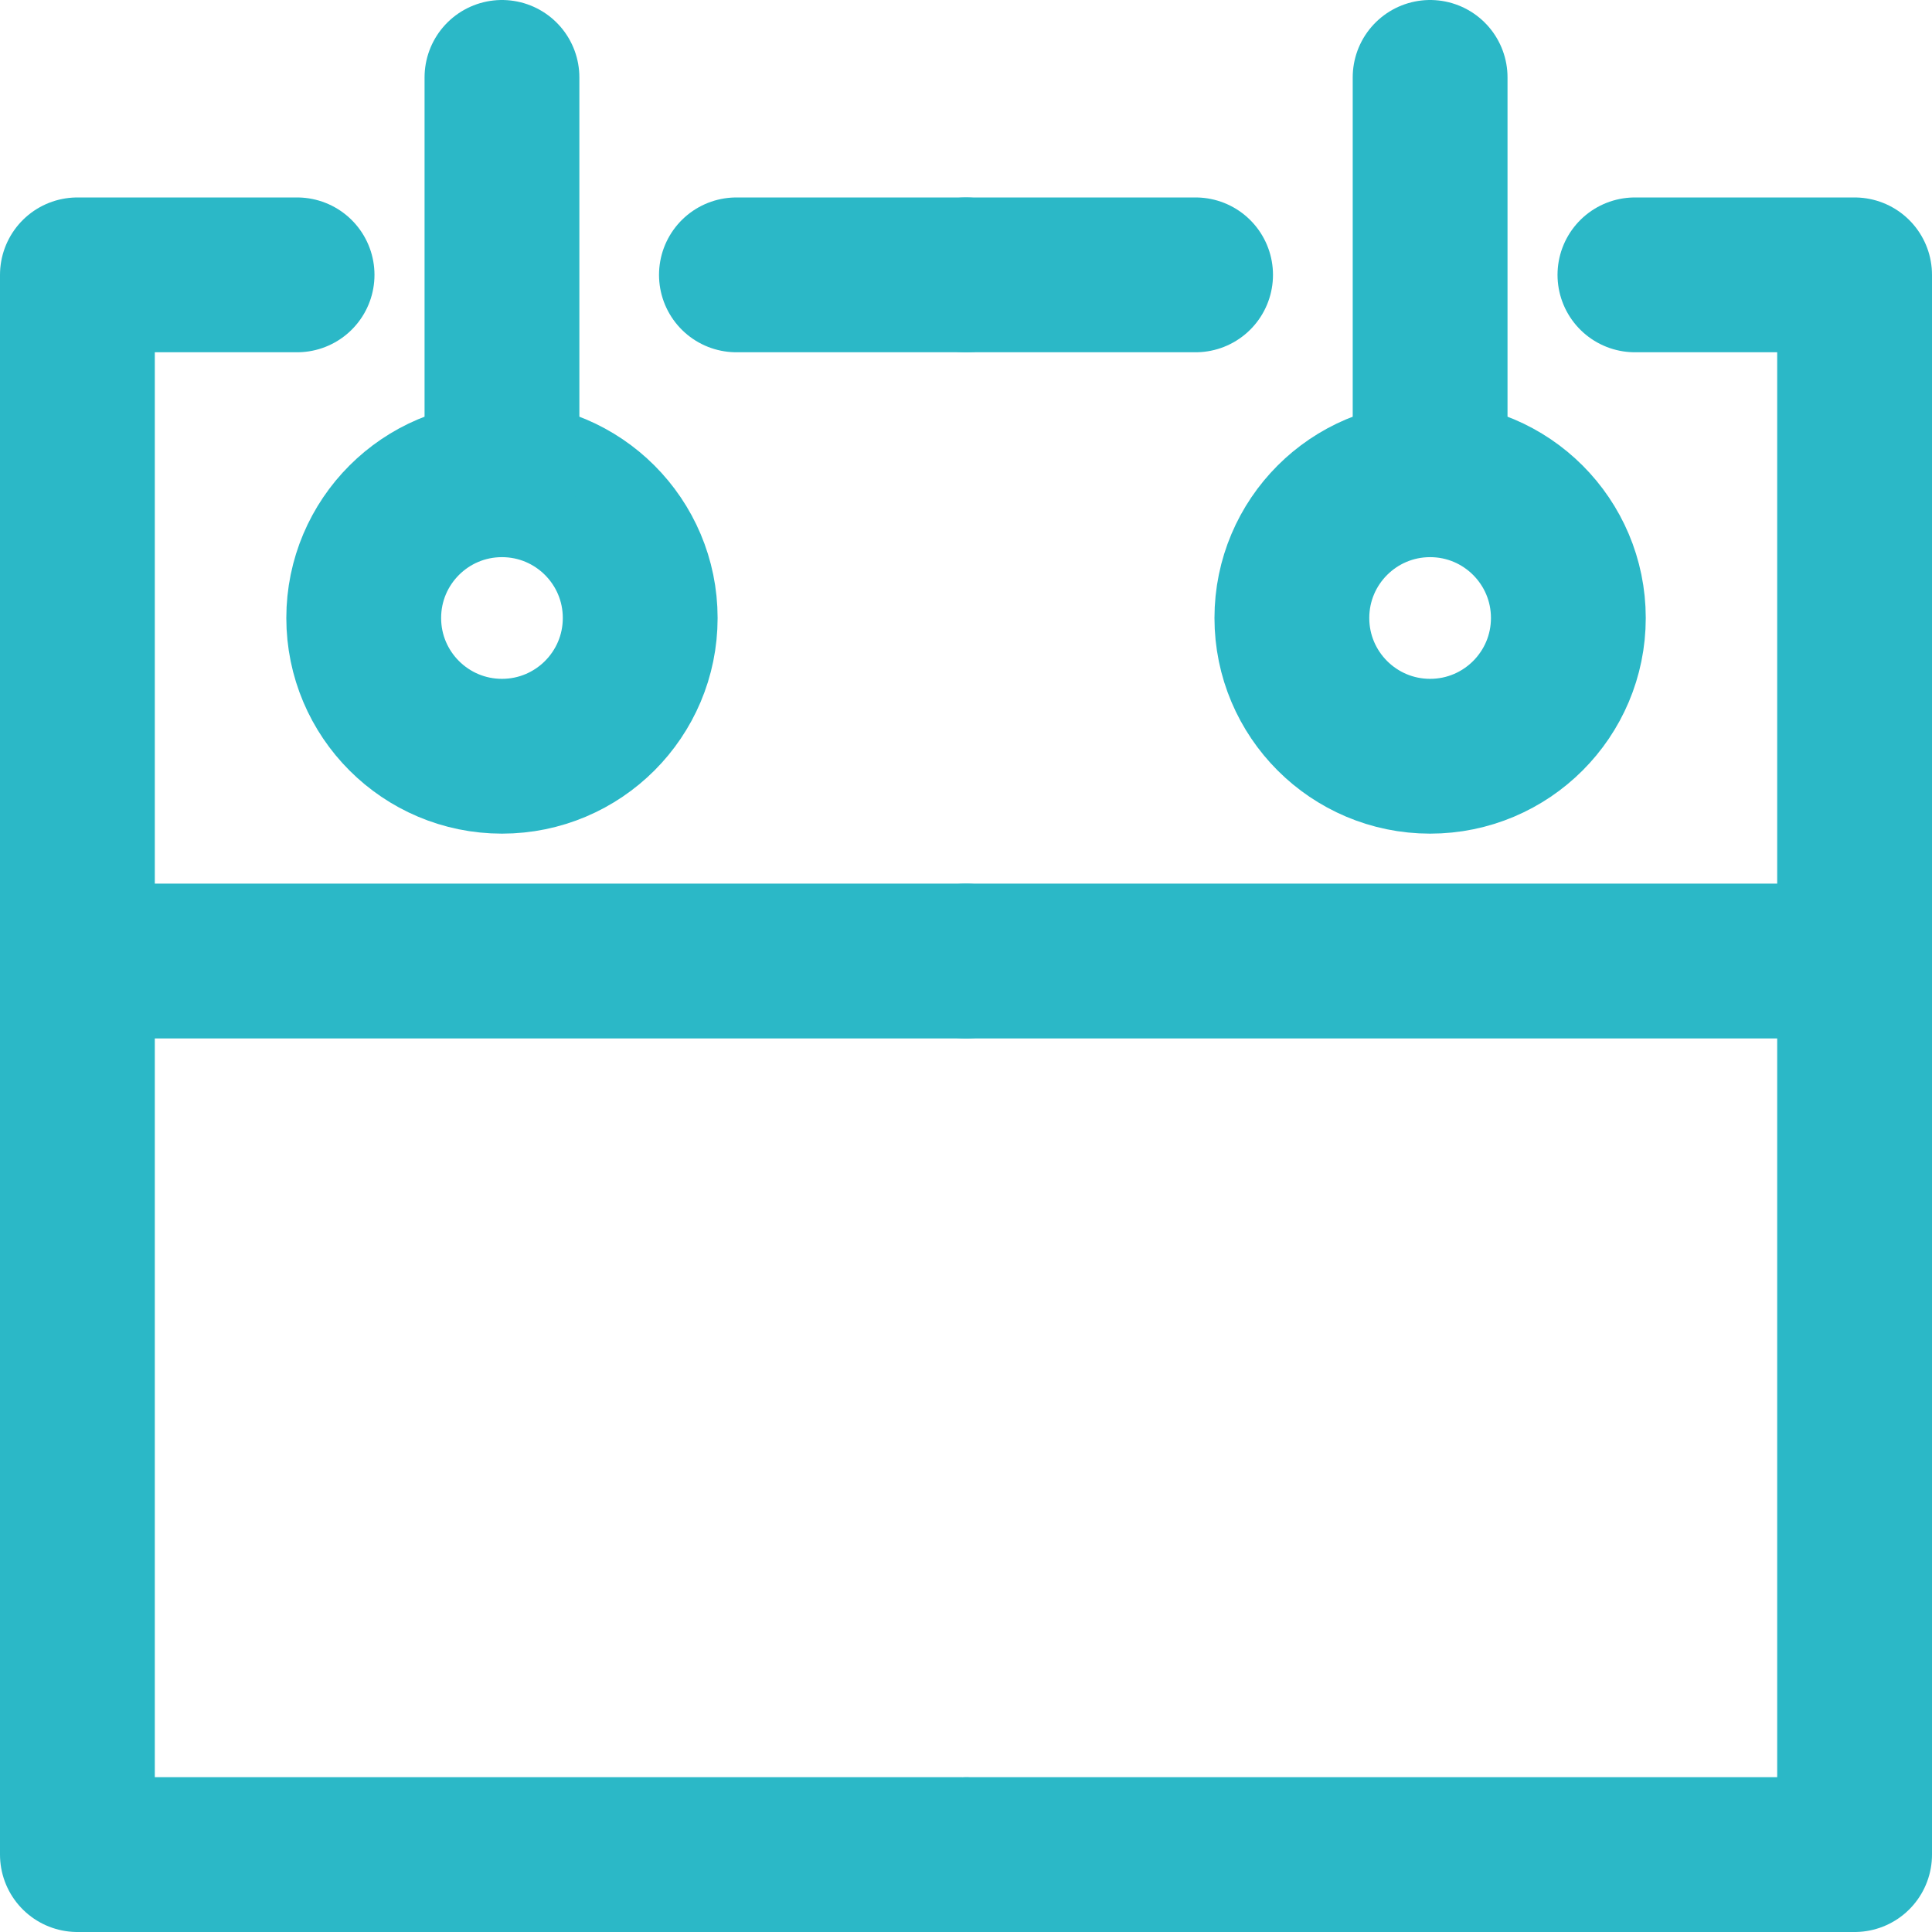 <svg xmlns="http://www.w3.org/2000/svg" viewBox="0 0 24.96 24.96">
  <defs>
    <style>
      .cls-1 {
        fill: none;
        stroke: #2bb8c7;
        stroke-linecap: round;
        stroke-linejoin: round;
        stroke-miterlimit: 10;
        stroke-width: 2px;
      }
    </style>
  </defs>
  <g id="cal" transform="translate(-1 -1)">
    <path id="Path_51" data-name="Path 51" class="cls-1" d="M13.448,30.409H2V10H4.838" transform="translate(0 -5.449)"/>
    <line id="Line_18" data-name="Line 18" class="cls-1" x2="2.966" transform="translate(10.514 4.551)"/>
    <line id="Line_19" data-name="Line 19" class="cls-1" x2="11.385" transform="translate(2.096 13.416)"/>
    <g id="Group_44" data-name="Group 44" transform="translate(5.699 2)">
      <circle id="Ellipse_10" data-name="Ellipse 10" class="cls-1" cx="1.786" cy="1.786" r="1.786" transform="translate(0 5.198)"/>
      <line id="Line_20" data-name="Line 20" class="cls-1" y1="5.102" transform="translate(1.786)"/>
    </g>
    <path id="Path_52" data-name="Path 52" class="cls-1" d="M38.1,30.409H49.548V10H46.71" transform="translate(-24.588 -5.449)"/>
    <line id="Line_21" data-name="Line 21" class="cls-1" x1="2.966" transform="translate(13.48 4.551)"/>
    <line id="Line_22" data-name="Line 22" class="cls-1" x1="11.385" transform="translate(13.48 13.416)"/>
    <g id="Group_45" data-name="Group 45" transform="translate(17.69 2)">
      <circle id="Ellipse_11" data-name="Ellipse 11" class="cls-1" cx="1.786" cy="1.786" r="1.786" transform="translate(0 5.198)"/>
      <line id="Line_23" data-name="Line 23" class="cls-1" y1="5.102" transform="translate(1.786)"/>
    </g>
  </g>
</svg>
